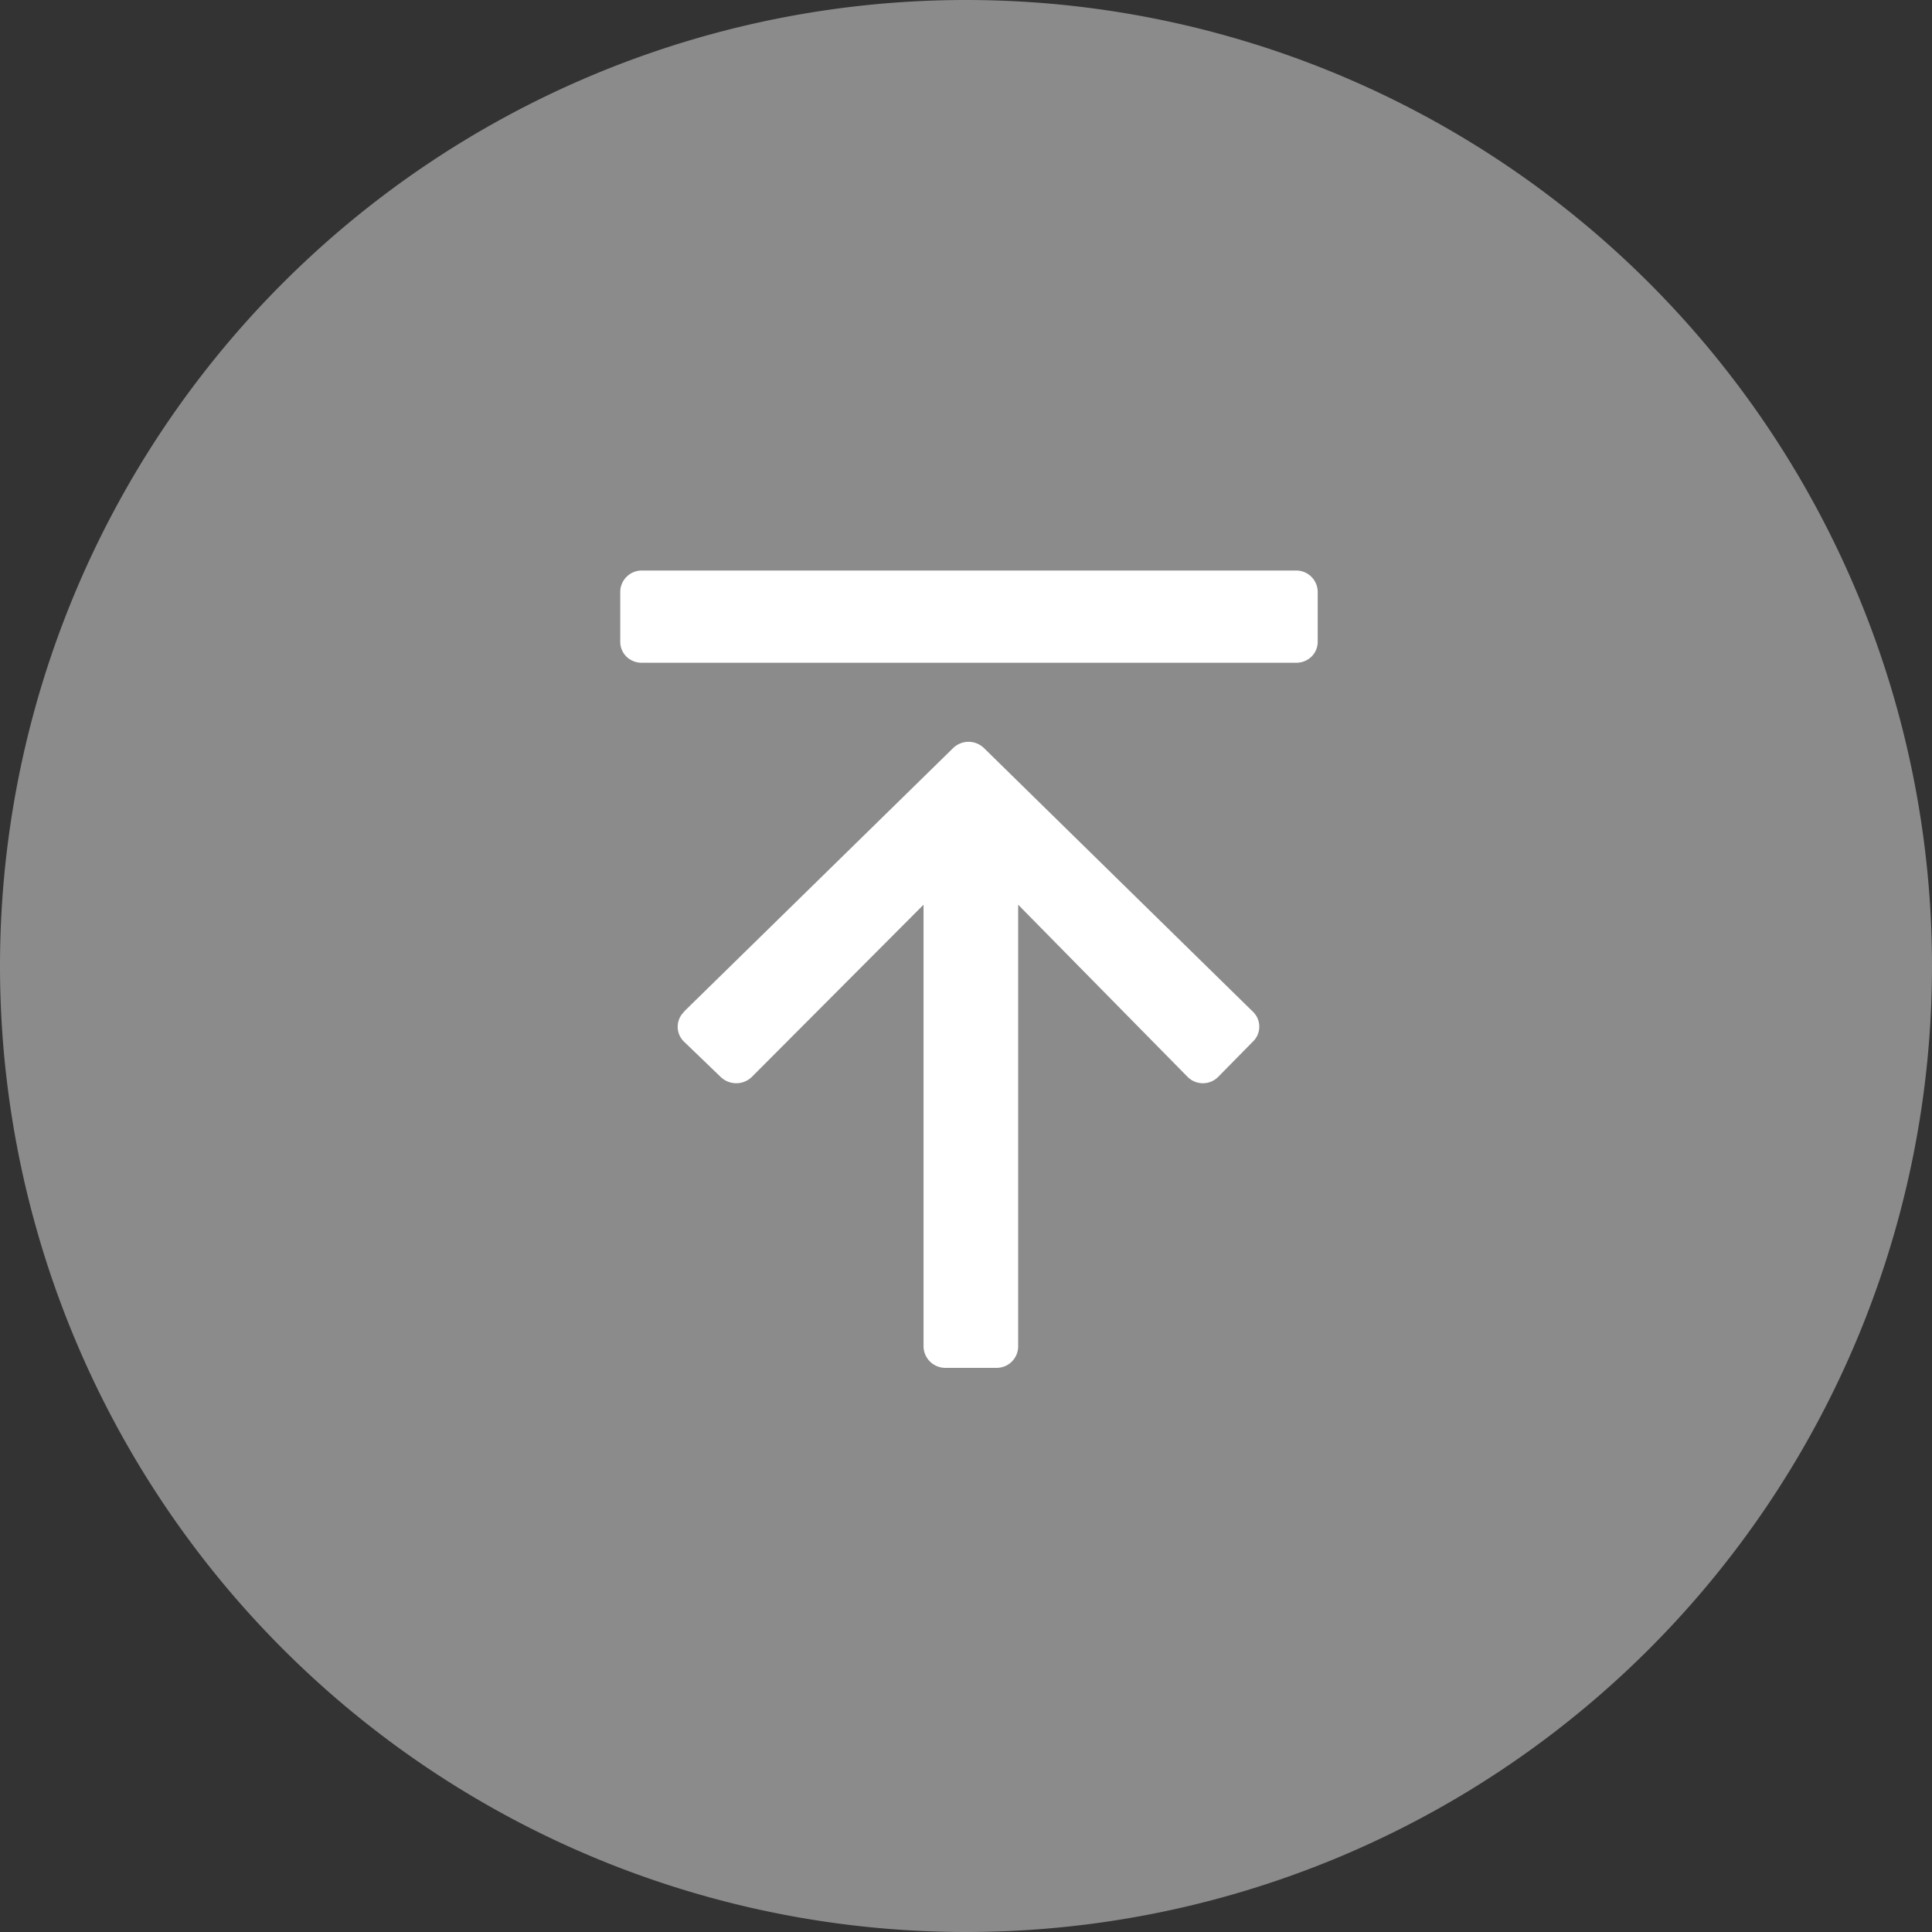 <svg xmlns="http://www.w3.org/2000/svg" width="50" height="50" viewBox="0 0 50 50">
  <rect x="0" y="0" width="50" height="50" fill="#333333" stroke="none"/>
  <g id="Group_1" data-name="Group 1" transform="translate(-231 -612)">
    <g id="圖層_1" data-name="圖層 1" transform="translate(231 612)">
      <g id="Group_2" data-name="Group 2">
        <g id="Group_1-2" data-name="Group 1">
          <path id="Rectangle_1-2" data-name="Rectangle 1-2" d="M25,0h0A25,25,0,0,1,50,25h0A25,25,0,0,1,25,50h0A25,25,0,0,1,0,25H0A25,25,0,0,1,25,0Z" fill="#8b8b8b"/>
          <path id="top" d="M17.4,25.075l6.964-6.819a.573.573,0,0,1,.8,0h0l6.956,6.819a.535.535,0,0,1,0,.779h0l-.9.915a.558.558,0,0,1-.783,0h0l-4.389-4.46V33.745a.557.557,0,0,1-.563.55H24.162a.564.564,0,0,1-.563-.55V22.309l-4.447,4.46a.58.58,0,0,1-.8,0h0l-.951-.915a.535.535,0,0,1,0-.772Zm-1.083-9.028H33.24a.563.563,0,0,0,.4-.159.537.537,0,0,0,.16-.388V14.21a.557.557,0,0,0-.563-.55H16.313a.557.557,0,0,0-.563.55V15.5a.537.537,0,0,0,.163.391.563.563,0,0,0,.4.156Z" transform="translate(0.302 1.105)" fill="#fff"/>
        </g>
      </g>
    </g>
  </g>
</svg>
